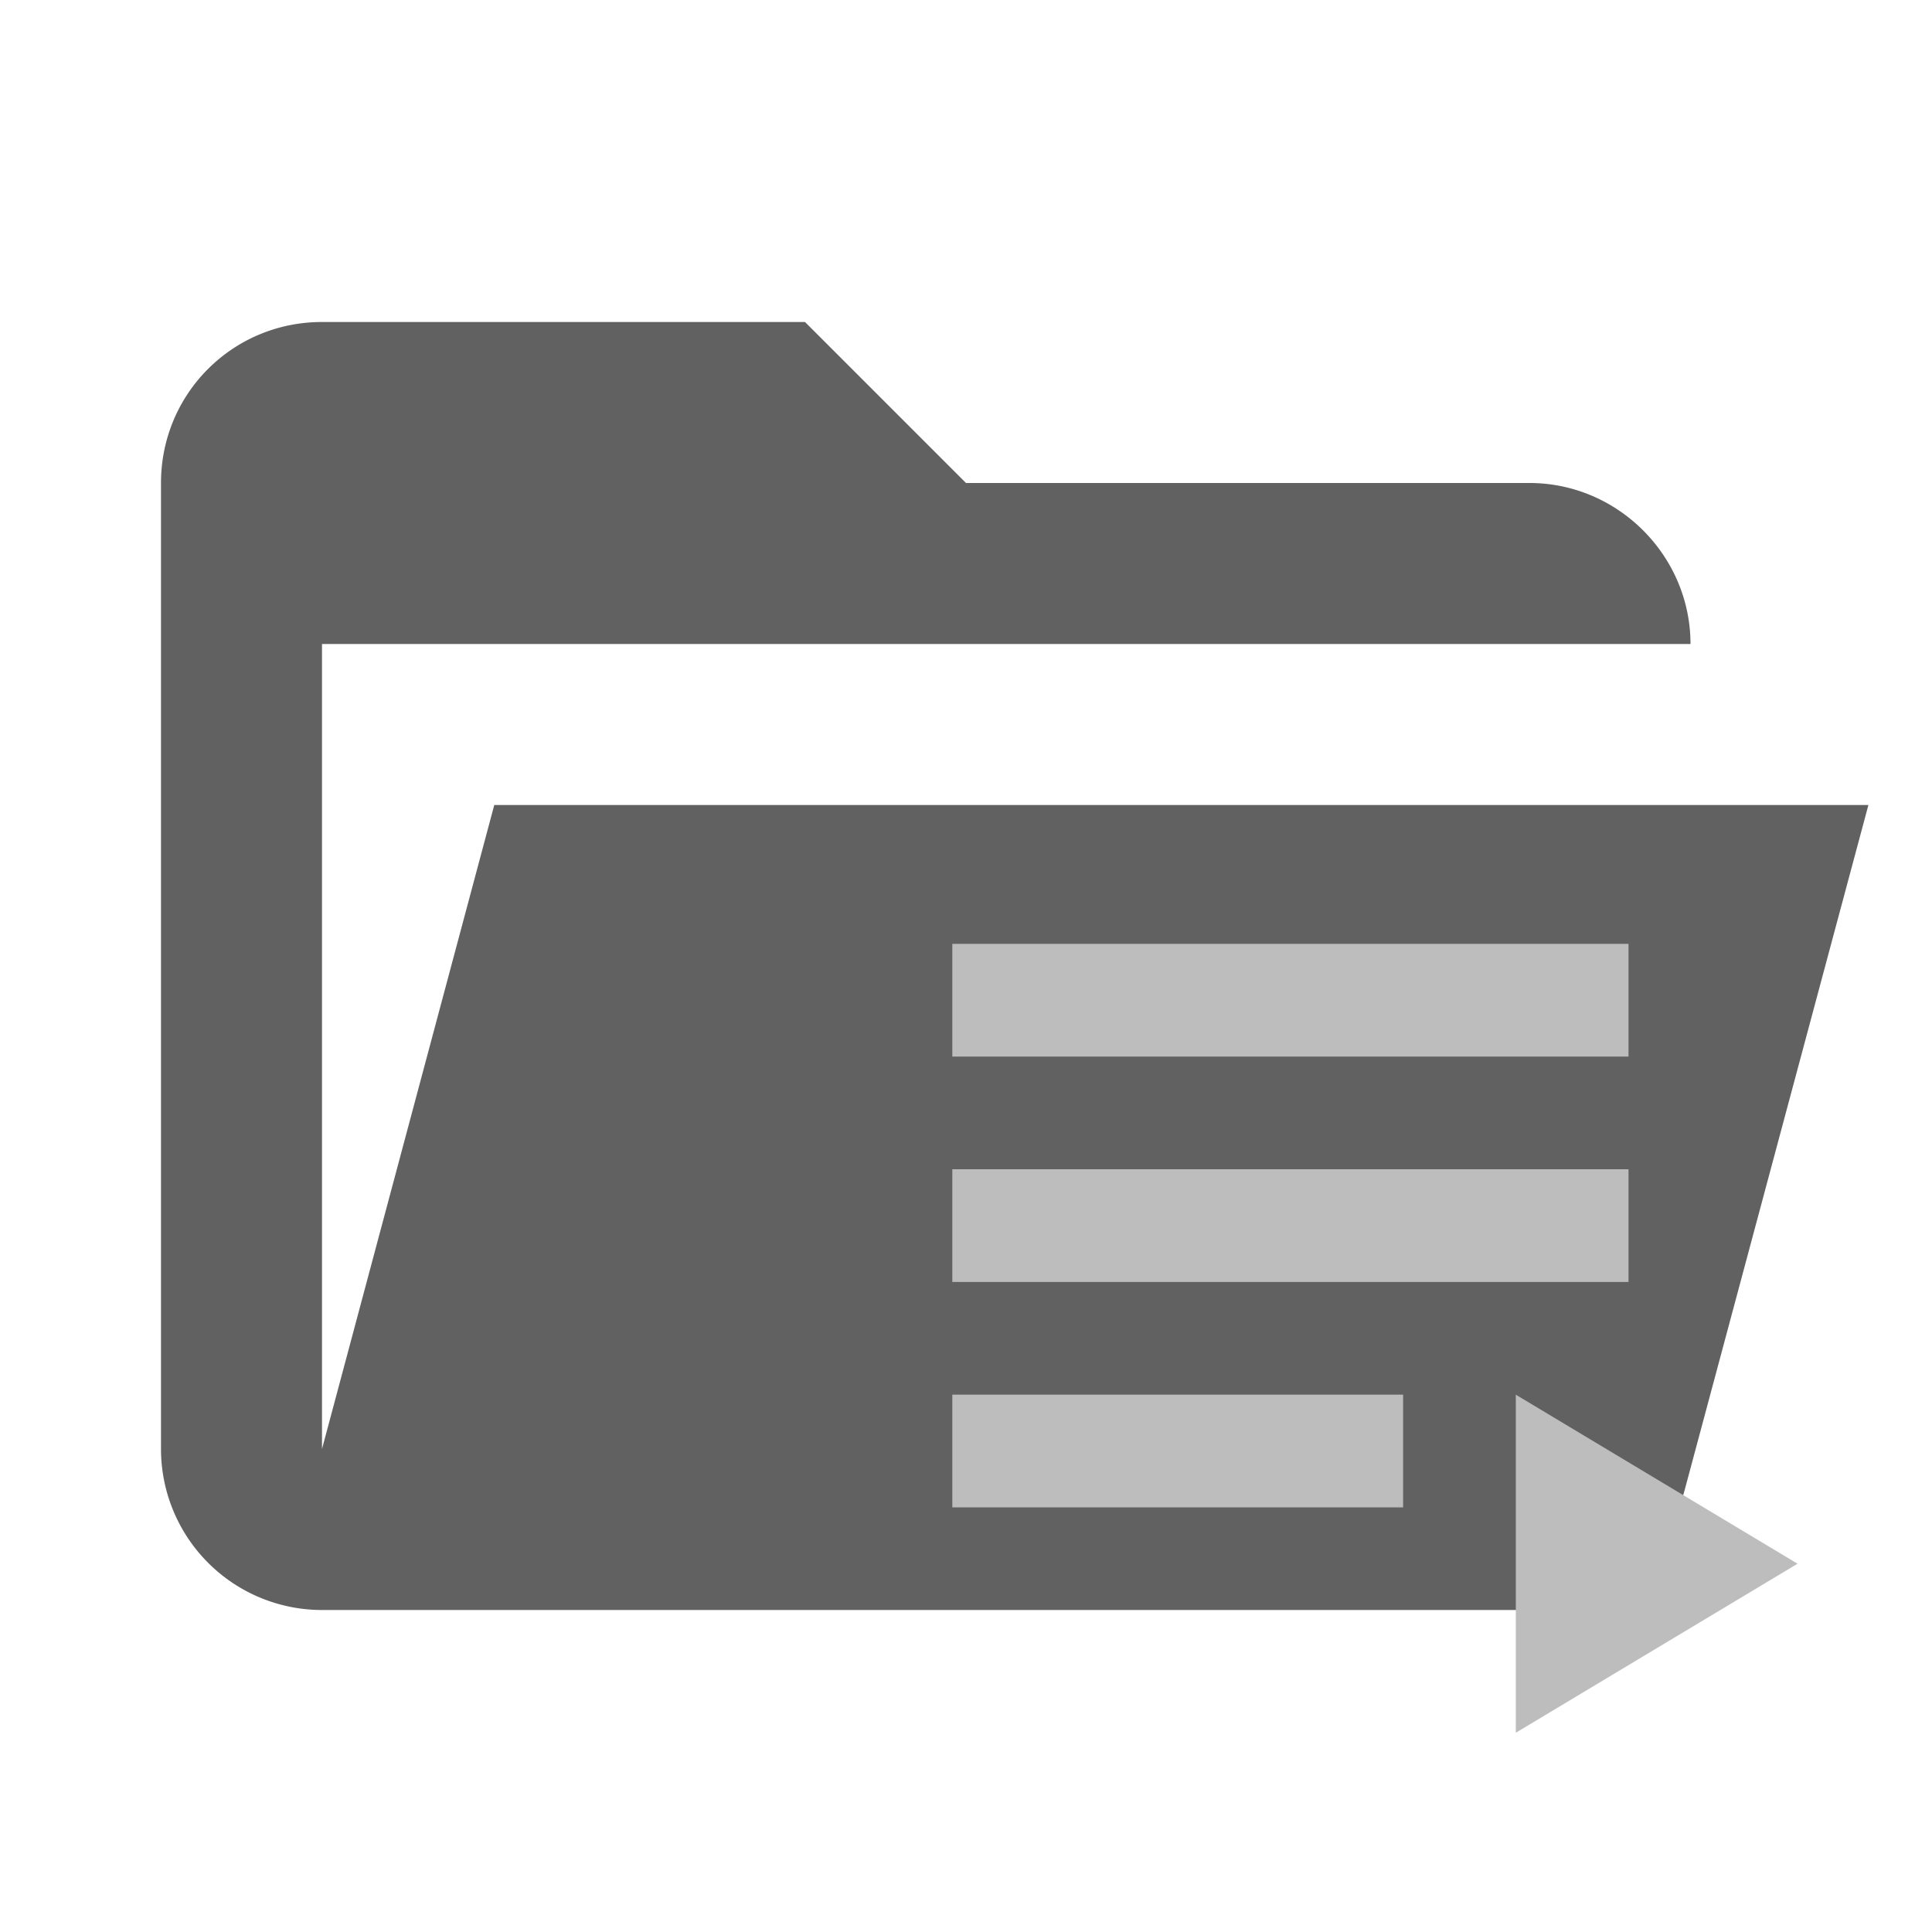 <svg clip-rule="evenodd" fill-rule="evenodd" stroke-linejoin="round" stroke-miterlimit="1.414" viewBox="0 0 24 24" xmlns="http://www.w3.org/2000/svg"><path d="M19 20H4a2 2 0 0 1-2-2V6c0-1.11.89-2 2-2h6l2 2h7c1.097 0 2 .903 2 2H4v10l2.14-8h17.07l-2.28 8.5c-.23.87-1.01 1.5-1.93 1.5z" fill="#424242" style="fill:#616161"/><path d="M11.83 14.525h8.4v1.4h-8.4zm0-2.8h8.4v1.4h-8.4zm0 5.6h5.6v1.4h-5.6zm7 0v4.2l3.5-2.1z" fill="#9E9E9E" style="fill:#bdbdbd"/></svg>